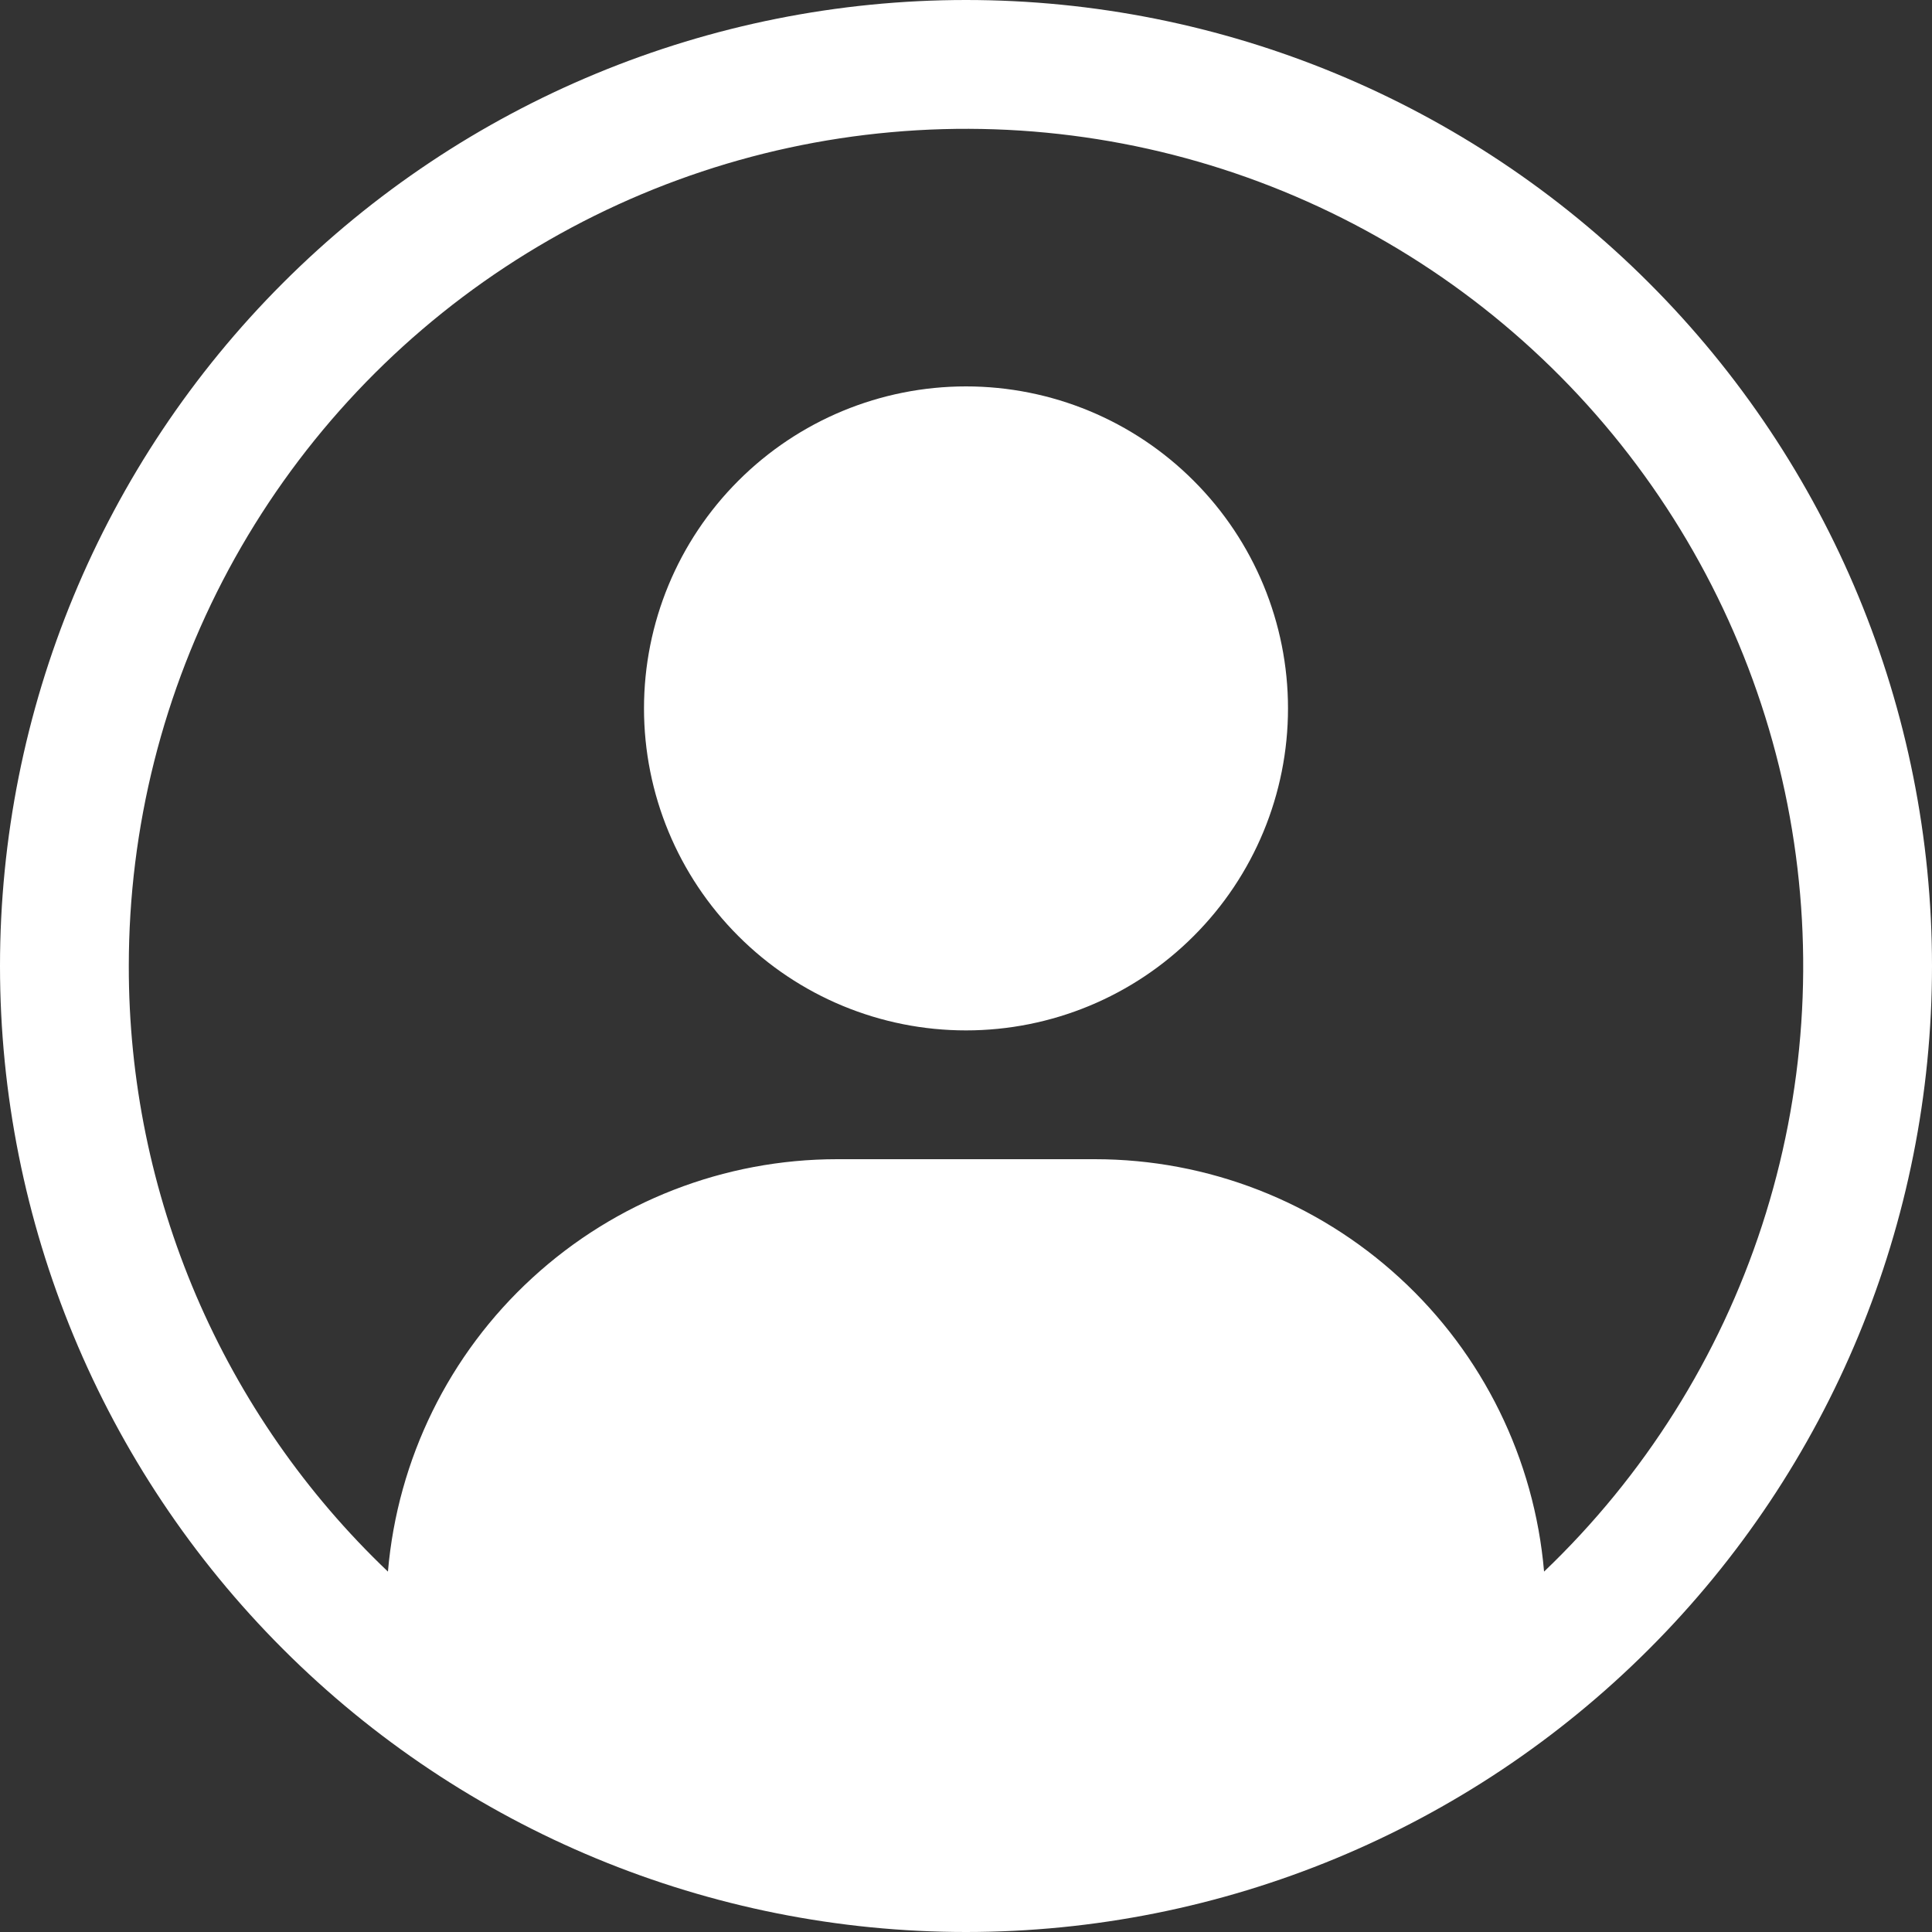 <svg width="24" height="24" viewBox="0 0 24 24" fill="none" xmlns="http://www.w3.org/2000/svg">
<rect x="0" y="0" width="24" height="24" fill="#333333" stroke="none"/>
<path d="M8 8.8C8 7.739 8.421 6.722 9.172 5.972C9.922 5.221 10.939 4.8 12 4.8C13.061 4.8 14.078 5.221 14.828 5.972C15.579 6.722 16 7.739 16 8.8C16 9.861 15.579 10.878 14.828 11.628C14.078 12.379 13.061 12.8 12 12.8C10.939 12.8 9.922 12.379 9.172 11.628C8.421 10.878 8 9.861 8 8.8Z" fill="white"/>
<path fill-rule="evenodd" clip-rule="evenodd" d="M12 0C8.817 0 5.765 1.264 3.515 3.515C1.264 5.765 0 8.817 0 12C0 15.183 1.264 18.235 3.515 20.485C5.765 22.736 8.817 24 12 24C15.183 24 18.235 22.736 20.485 20.485C22.736 18.235 24 15.183 24 12C24 8.817 22.736 5.765 20.485 3.515C18.235 1.264 15.183 0 12 0ZM1.6 12C1.6 10.28 2.027 8.586 2.842 7.071C3.658 5.556 4.836 4.267 6.273 3.319C7.709 2.372 9.357 1.795 11.071 1.642C12.785 1.488 14.51 1.762 16.091 2.439C17.673 3.116 19.062 4.174 20.134 5.52C21.206 6.866 21.928 8.457 22.234 10.15C22.54 11.843 22.422 13.585 21.889 15.221C21.356 16.857 20.425 18.335 19.181 19.523C19.061 18.125 18.422 16.823 17.388 15.875C16.355 14.926 15.003 14.4 13.6 14.4H10.4C8.997 14.4 7.645 14.926 6.612 15.875C5.578 16.823 4.939 18.125 4.819 19.523C3.8 18.553 2.99 17.386 2.436 16.093C1.883 14.799 1.598 13.407 1.6 12Z" fill="white"/>
</svg>

